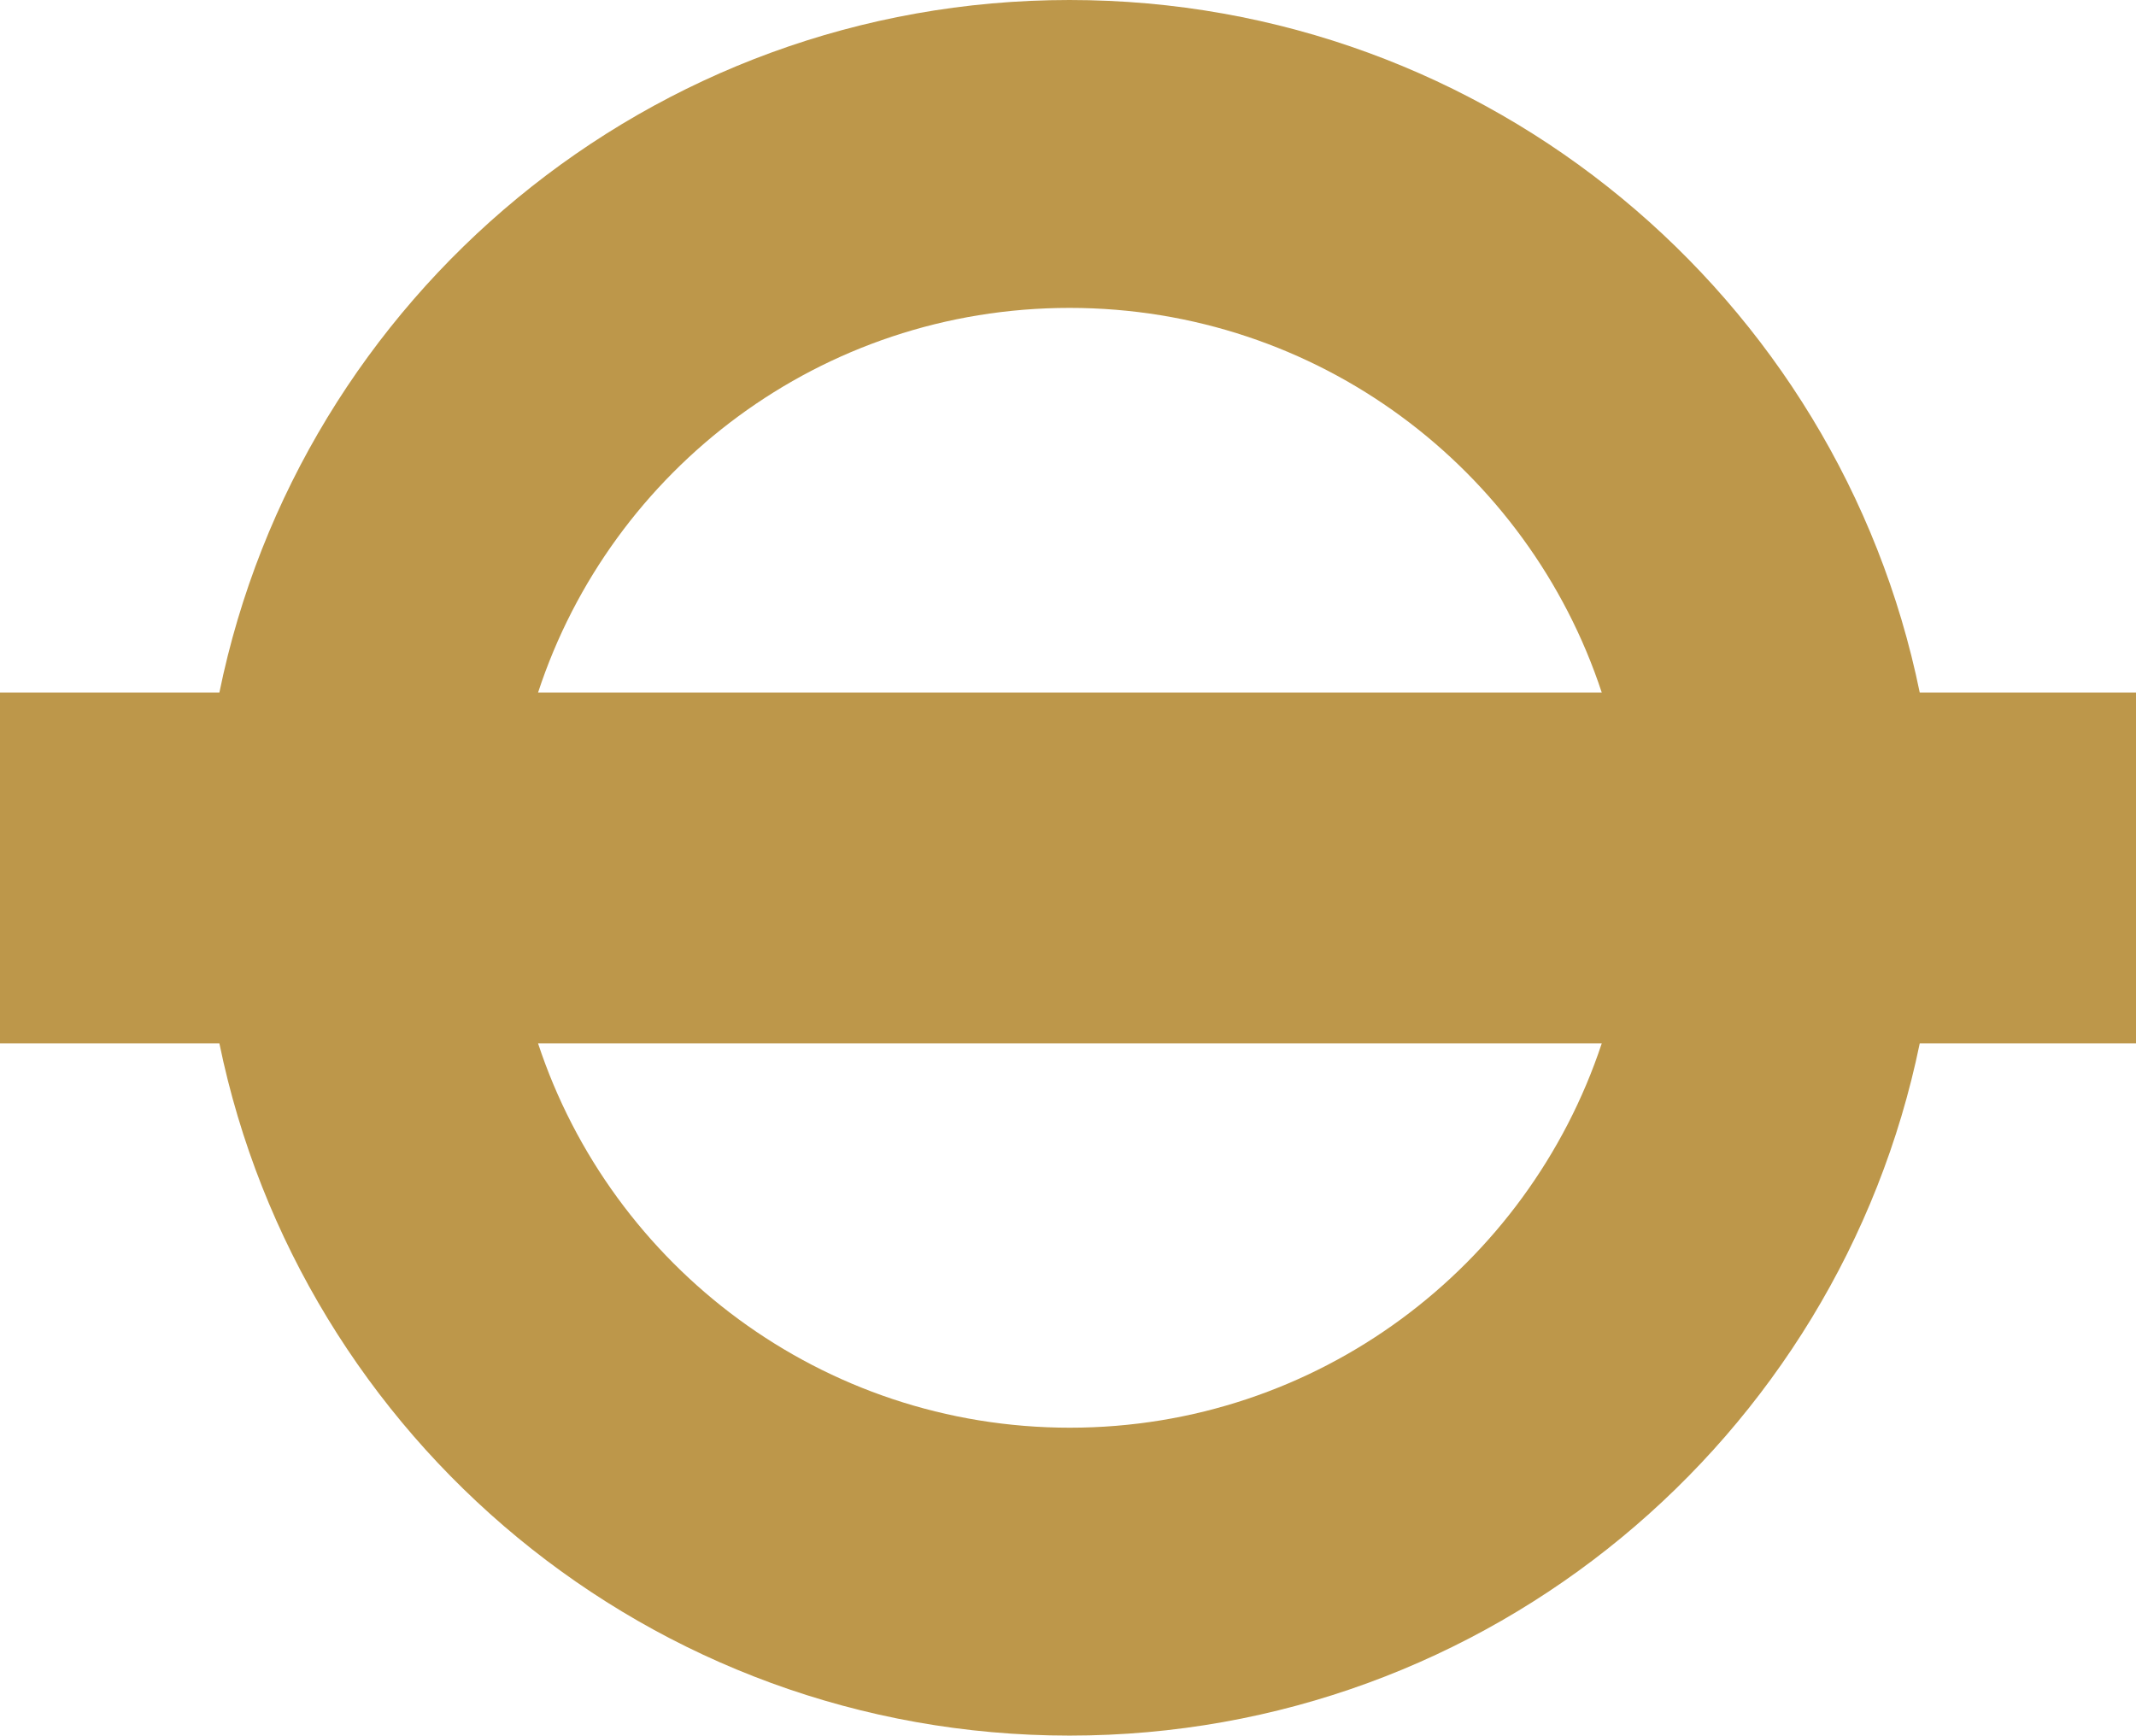 <?xml version="1.0" encoding="utf-8"?>
<!-- Generator: Adobe Illustrator 26.0.3, SVG Export Plug-In . SVG Version: 6.00 Build 0)  -->
<svg version="1.1" id="Livello_1" xmlns="http://www.w3.org/2000/svg" xmlns:xlink="http://www.w3.org/1999/xlink" x="0px" y="0px"
	 viewBox="0 0 615.3 500" style="enable-background:new 0 0 615.3 500;" xml:space="preserve">
<style type="text/css">
	.st0{fill:#BD974A;}
</style>
<path class="st0" d="M615.3,199.5H553C529.7,85.6,428.9,0,308.1,0S86.5,85.6,63.2,199.5H0v101.1h63.2
	C86.6,414.4,187.3,500,308.1,500S529.6,414.4,553,300.6h62.3V199.5z M308.1,88.7c71.5,0,132.1,46.4,153.3,110.8H155
	C176.1,135.1,236.6,88.7,308.1,88.7z M308.2,411.3c-71.4,0-132-46.4-153.2-110.7h306.4C440.1,364.9,379.5,411.3,308.2,411.3z"/>
</svg>
